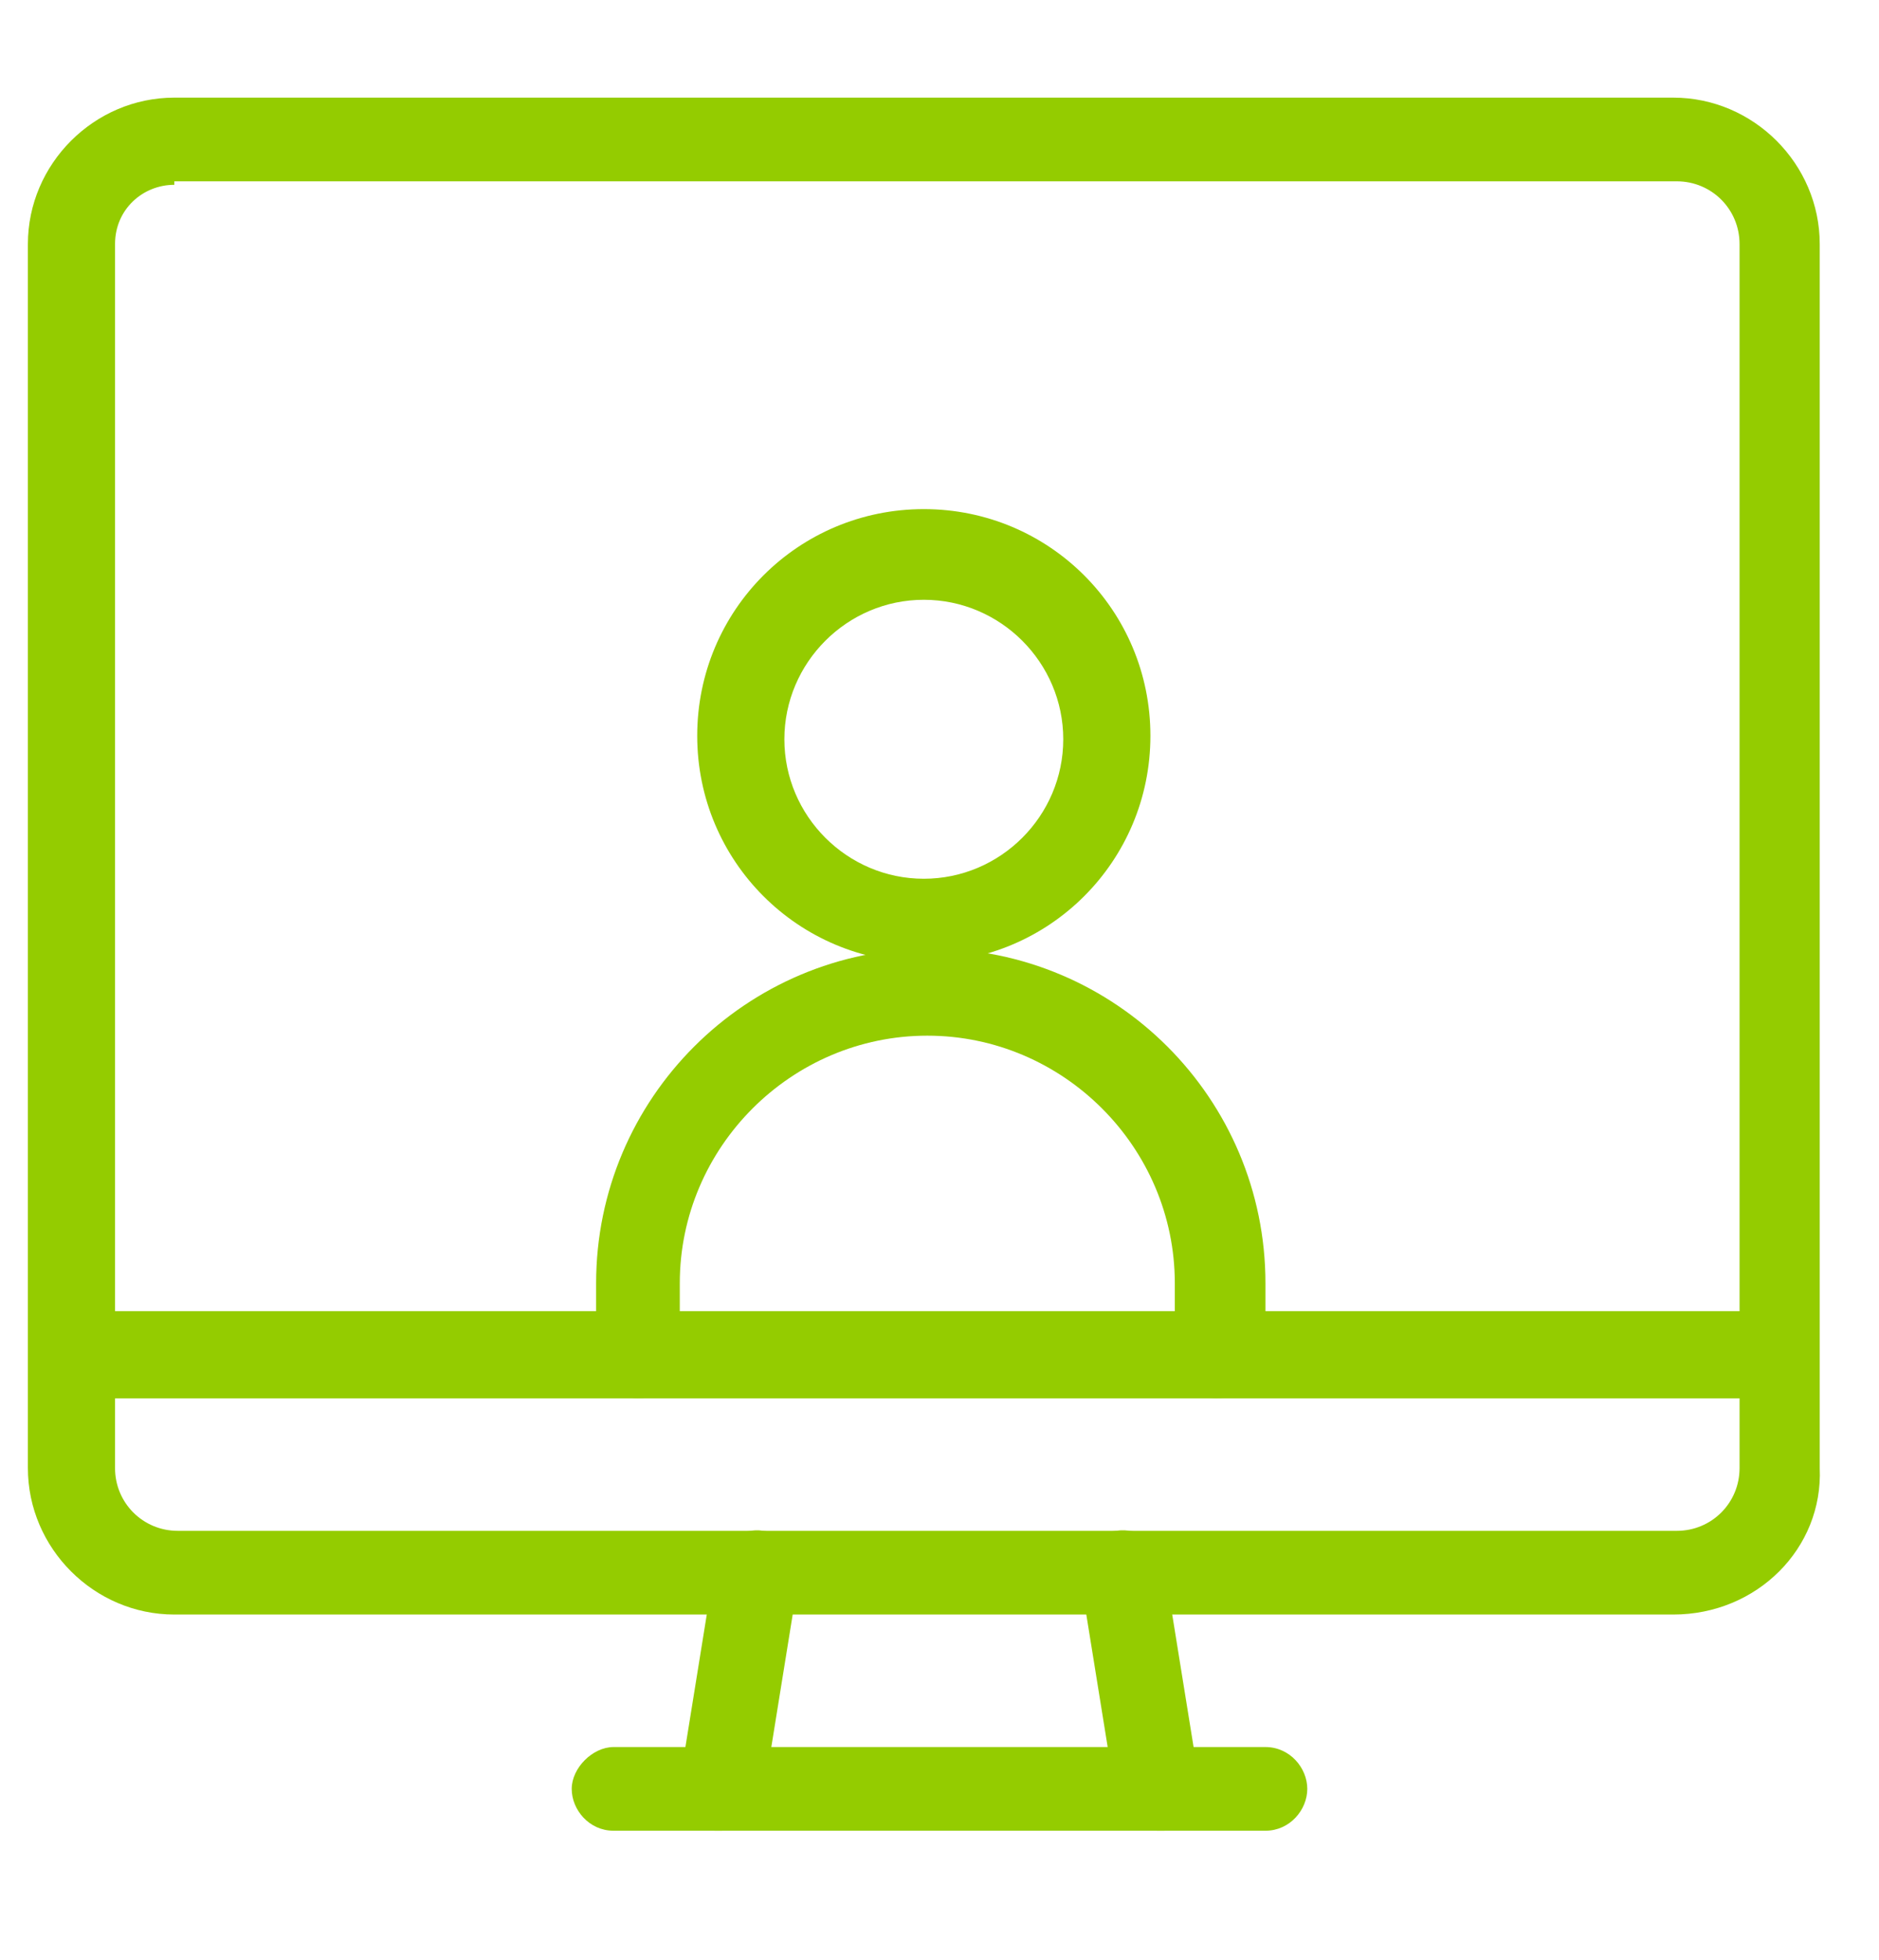 <?xml version="1.0" encoding="UTF-8"?>
<!-- Generator: Adobe Illustrator 26.5.0, SVG Export Plug-In . SVG Version: 6.00 Build 0)  -->
<svg xmlns="http://www.w3.org/2000/svg" xmlns:xlink="http://www.w3.org/1999/xlink" version="1.1" id="Layer_1" x="0px" y="0px" viewBox="0 0 53.9 56.2" style="enable-background:new 0 0 53.9 56.2;" xml:space="preserve">
<style type="text/css">
	.st0{fill:#94CC00;}
</style>
<path class="st0" d="M20.7,52.5c-0.1,0-0.1,0-0.2,0c-0.7-0.1-1.1-0.8-1-1.4l1-6.2c0.1-0.7,0.8-1.1,1.4-1c0.7,0.1,1.1,0.8,1,1.4  l-1,6.2C21.9,52.1,21.3,52.5,20.7,52.5z"></path>
<path class="st0" d="M36.3,52.5H17.6c-0.7,0-1.2-0.6-1.2-1.2s0.6-1.2,1.2-1.2h18.7c0.7,0,1.2,0.6,1.2,1.2S37,52.5,36.3,52.5z"></path>
<path class="st0" d="M33.2,52.5c-0.6,0-1.1-0.4-1.2-1l-1-6.2c-0.1-0.7,0.3-1.3,1-1.4c0.7-0.1,1.3,0.3,1.4,1l1,6.2  c0.1,0.7-0.3,1.3-1,1.4C33.3,52.5,33.2,52.5,33.2,52.5z"></path>
<rect x="2" y="37.6" class="st0" width="49" height="2.5"></rect>
<path class="st0" d="M48,46.3H5c-2.3,0-4.2-1.9-4.2-4.2V7c0-2.3,1.9-4.2,4.2-4.2h43c2.3,0,4.2,1.9,4.2,4.2v35.1  C52.3,44.4,50.4,46.3,48,46.3z M5,5.3C4.1,5.3,3.3,6,3.3,7v35.1c0,1,0.8,1.8,1.8,1.8h43c1,0,1.8-0.8,1.8-1.8V7c0-1-0.8-1.8-1.8-1.8  H5z"></path>
<g>
	<path class="st0" d="M26.5,27.6c-3.6,0-6.5-2.9-6.5-6.5s2.9-6.5,6.5-6.5c3.6,0,6.5,2.9,6.5,6.5S30.1,27.6,26.5,27.6z M26.5,17.2   c-2.2,0-4,1.8-4,4s1.8,4,4,4s4-1.8,4-4S28.7,17.2,26.5,17.2z"></path>
	<path class="st0" d="M34.9,40.1c-0.7,0-1.2-0.6-1.2-1.2v-2.1c0-3.9-3.2-7.1-7.1-7.1c-3.9,0-7.1,3.2-7.1,7.1v2.1   c0,0.7-0.6,1.2-1.2,1.2s-1.2-0.6-1.2-1.2v-2.1c0-5.3,4.3-9.6,9.6-9.6s9.6,4.3,9.6,9.6v2.1C36.1,39.6,35.5,40.1,34.9,40.1z"></path>
</g>
</svg>
